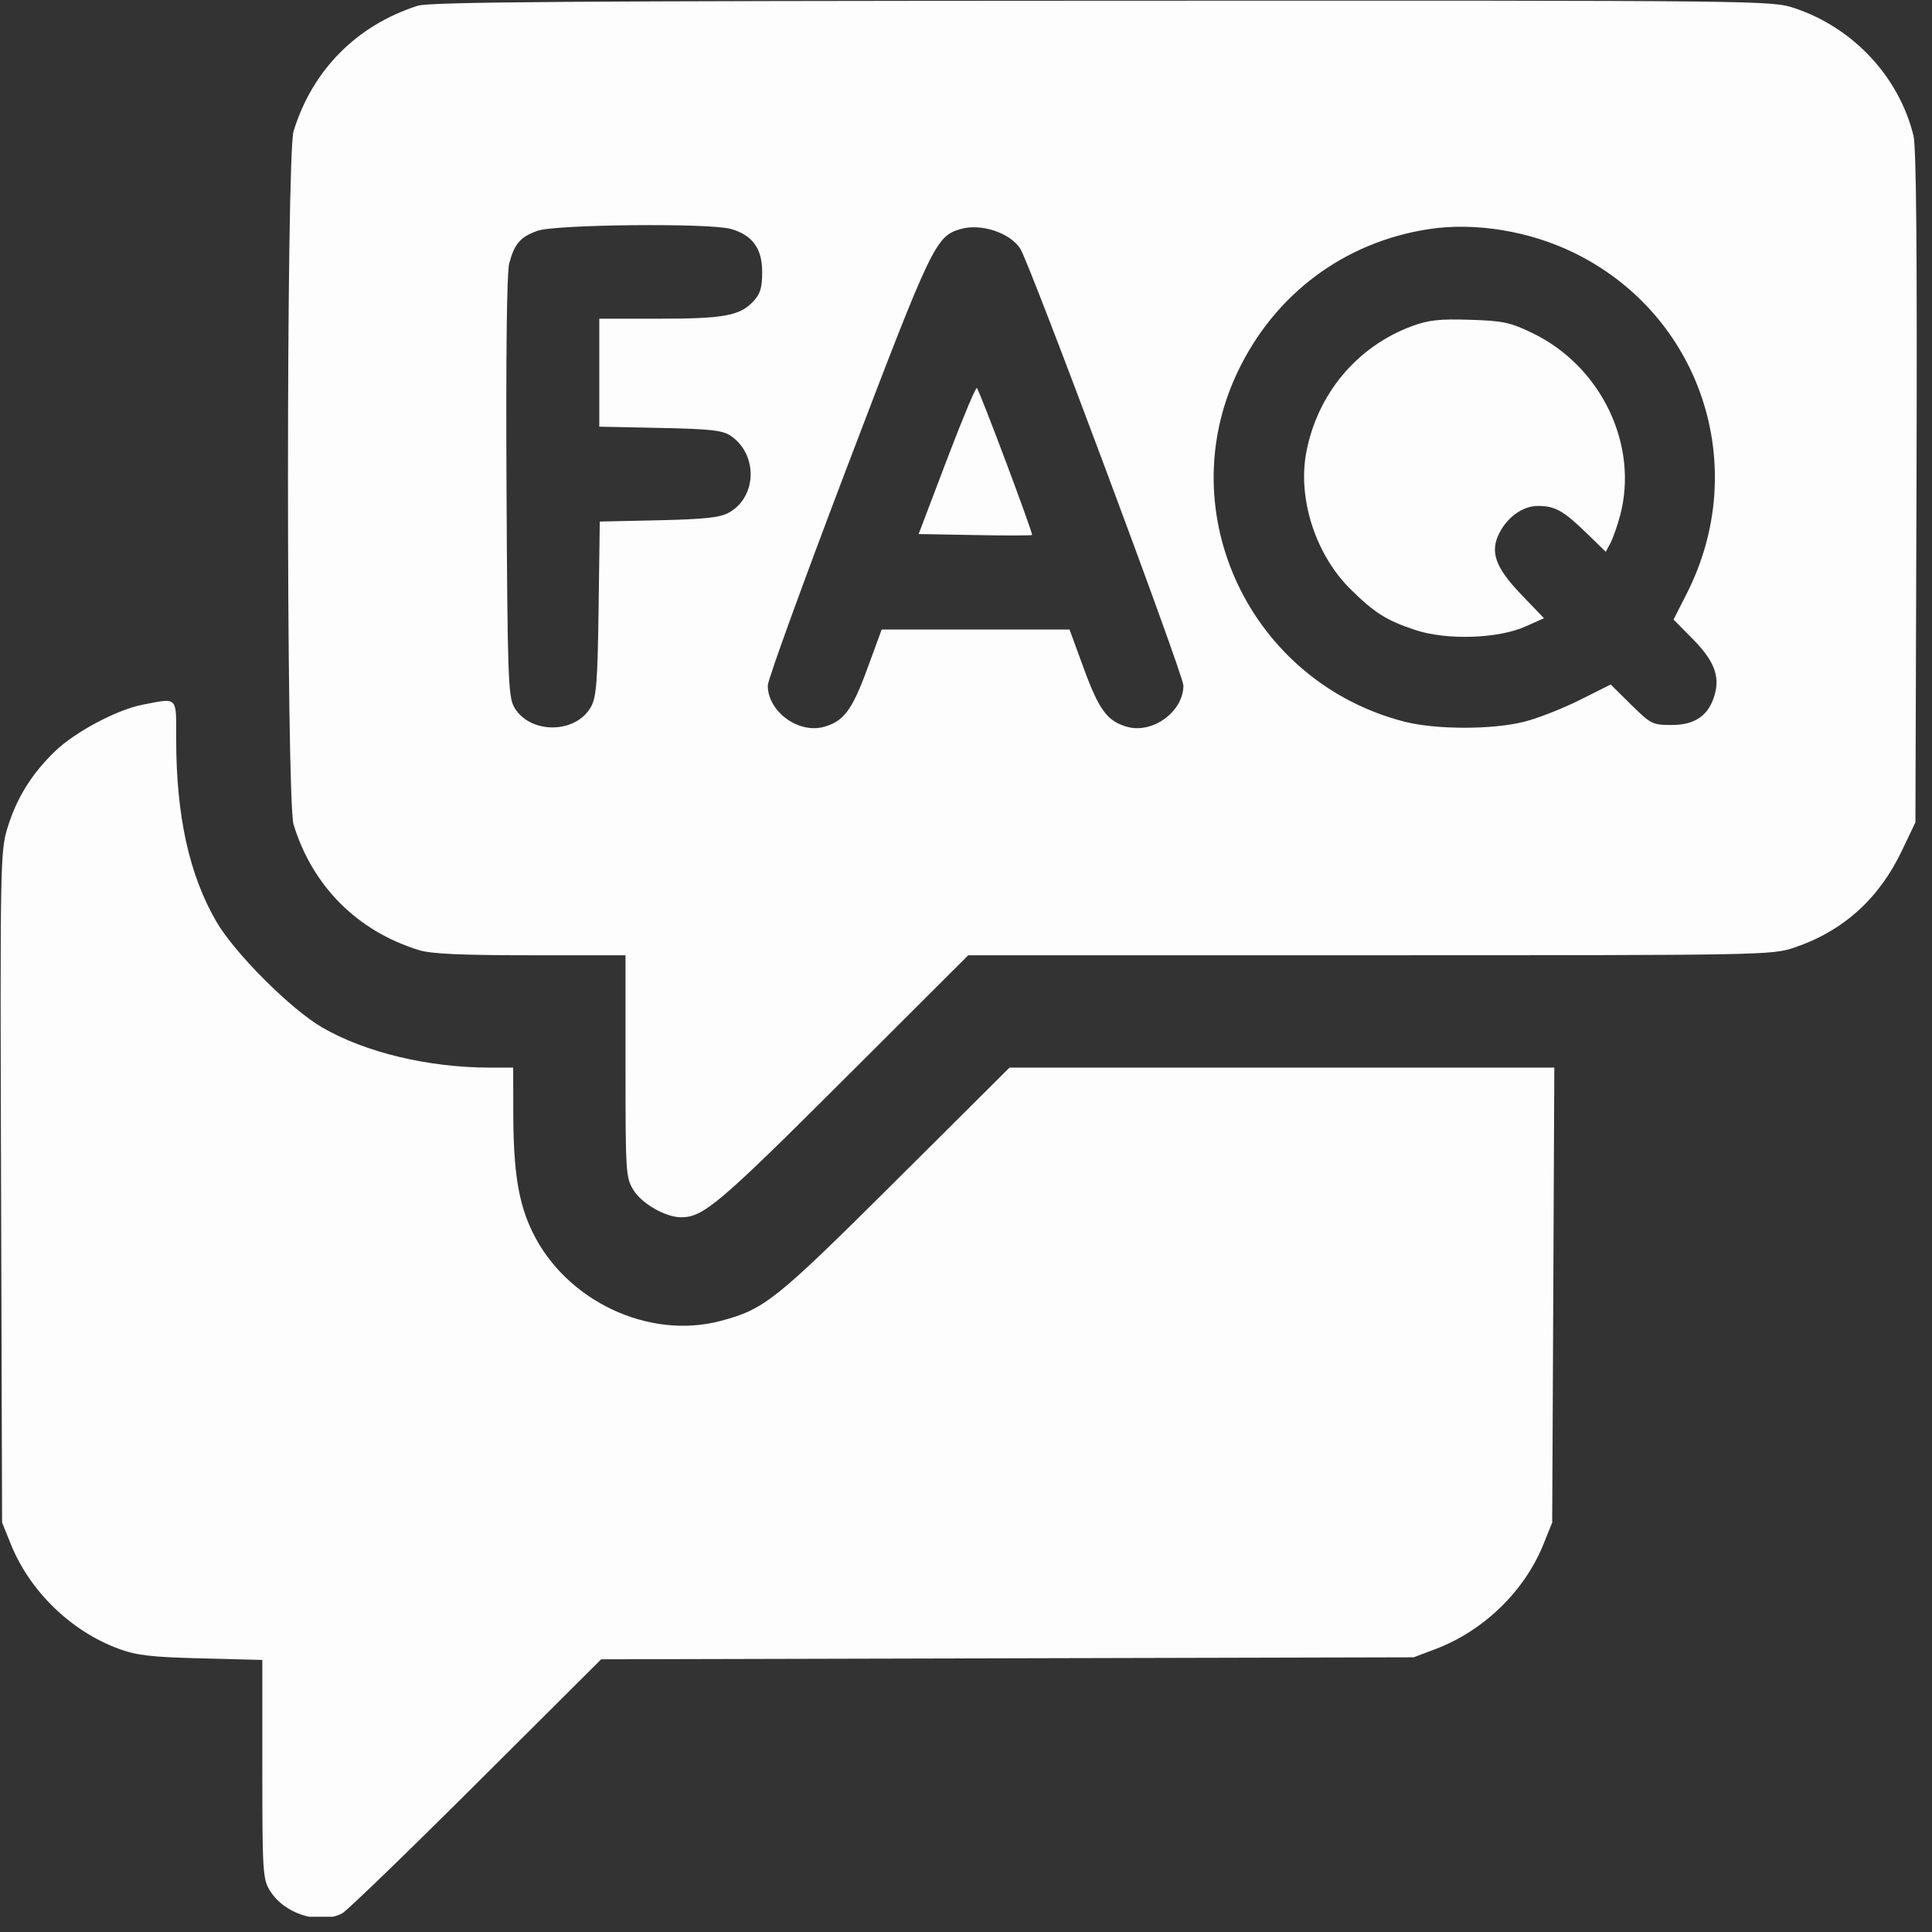 <svg width="72" height="72" viewBox="0 0 72 72" fill="none" xmlns="http://www.w3.org/2000/svg">
<rect x="0" y="0" width="72" height="72" fill="#333333" stroke="none"/>
<g id="Icon" clip-path="url(#clip0_64_11)">
<path id="Vector" fill-rule="evenodd" clip-rule="evenodd" d="M15.566 0.215C13.292 0.943 11.637 2.615 10.941 4.889C10.663 5.795 10.663 29.822 10.941 30.729C11.646 33.029 13.323 34.706 15.624 35.411C16.071 35.548 17.202 35.6 19.775 35.6H23.311V39.734C23.311 43.724 23.321 43.886 23.611 44.356C23.922 44.858 24.797 45.359 25.373 45.364C26.202 45.372 26.789 44.877 31.407 40.268L36.084 35.6H51.051C65.787 35.6 66.031 35.595 66.87 35.313C68.681 34.702 70.018 33.501 70.87 31.718L71.382 30.646L71.422 18.157C71.45 9.403 71.416 5.483 71.308 5.048C70.766 2.858 69.066 1.036 66.886 0.307C66.02 0.018 65.971 0.017 41.072 0.027C21.201 0.034 16.011 0.072 15.566 0.215ZM20.034 8.6C19.393 8.828 19.175 9.078 18.978 9.812C18.888 10.145 18.851 13.181 18.876 18.119C18.912 25.14 18.939 25.944 19.153 26.336C19.717 27.366 21.462 27.366 22.027 26.336C22.227 25.97 22.271 25.394 22.308 22.67L22.352 19.437L24.541 19.389C26.244 19.351 26.823 19.289 27.153 19.11C28.213 18.532 28.256 16.937 27.23 16.24C26.931 16.036 26.482 15.987 24.602 15.948L22.334 15.901V13.889V11.878L24.532 11.877C26.971 11.877 27.568 11.769 28.066 11.239C28.337 10.951 28.404 10.73 28.404 10.134C28.404 9.256 28.036 8.754 27.228 8.53C26.425 8.307 20.701 8.363 20.034 8.6ZM35.794 8.537C34.87 8.809 34.733 9.095 31.6 17.32C29.957 21.633 28.613 25.334 28.613 25.546C28.613 26.52 29.761 27.359 30.719 27.084C31.45 26.875 31.76 26.455 32.324 24.915L32.858 23.46H36.358H39.858L40.391 24.915C40.955 26.455 41.266 26.875 41.996 27.084C42.953 27.359 44.102 26.52 44.102 25.547C44.102 25.146 38.374 9.807 38.022 9.265C37.635 8.669 36.55 8.314 35.794 8.537ZM53.246 8.539C50.092 9.023 47.499 10.961 46.12 13.866C43.616 19.139 46.614 25.422 52.335 26.893C53.507 27.195 55.612 27.197 56.8 26.898C57.299 26.773 58.229 26.409 58.867 26.09L60.026 25.509L60.79 26.264C61.524 26.988 61.583 27.018 62.305 27.018C63.18 27.018 63.691 26.653 63.906 25.875C64.098 25.179 63.869 24.609 63.074 23.803L62.368 23.089L62.861 22.119C65.26 17.396 63.404 11.757 58.684 9.433C57.011 8.609 54.971 8.274 53.246 8.539ZM52.622 12.153C50.567 12.914 49.085 14.688 48.678 16.877C48.357 18.606 49.038 20.69 50.346 21.974C51.232 22.844 51.672 23.121 52.732 23.475C53.906 23.867 55.828 23.806 56.856 23.345L57.539 23.039L56.692 22.156C55.724 21.148 55.516 20.561 55.878 19.861C56.193 19.251 56.76 18.855 57.316 18.855C57.951 18.855 58.265 19.031 59.123 19.864L59.842 20.563L60.016 20.239C60.111 20.06 60.273 19.598 60.377 19.21C61.078 16.579 59.669 13.647 57.11 12.413C56.278 12.011 56.015 11.956 54.777 11.917C53.647 11.881 53.237 11.926 52.622 12.153ZM35.283 17.144L34.235 19.902L36.327 19.94C37.478 19.962 38.439 19.96 38.461 19.938C38.51 19.889 36.512 14.568 36.405 14.46C36.364 14.42 35.859 15.627 35.283 17.144ZM5.31 26.263C4.361 26.448 2.81 27.27 2.062 27.987C1.187 28.826 0.618 29.74 0.278 30.855C0.011 31.735 0.003 32.145 0.04 44.251L0.078 56.74L0.406 57.552C1.113 59.306 2.652 60.795 4.433 61.449C5.098 61.693 5.642 61.756 7.508 61.803L9.776 61.861L9.776 65.929C9.777 69.741 9.794 70.024 10.054 70.451C10.588 71.326 11.893 71.74 12.75 71.307C12.918 71.222 15.158 69.057 17.729 66.495L22.404 61.837L37.544 61.8L52.684 61.763L53.491 61.458C55.29 60.778 56.813 59.301 57.519 57.552L57.846 56.74L57.886 48.263L57.925 39.786H47.774H37.623L33.363 44.026C28.9 48.466 28.498 48.788 26.869 49.224C24.187 49.941 21.104 48.492 19.85 45.925C19.319 44.84 19.131 43.667 19.128 41.425L19.125 39.786H18.249C15.966 39.786 13.617 39.223 12.008 38.291C10.833 37.609 8.743 35.519 8.062 34.344C7.049 32.597 6.566 30.401 6.566 27.545C6.566 25.924 6.646 26.005 5.31 26.263Z" fill="#FDFDFD"/>
</g>
<defs>
<clipPath id="clip0_64_11">
<rect width="71.407" height="71.407" fill="white" transform="translate(0.024 0.024)"/>
</clipPath>
</defs>
</svg>
